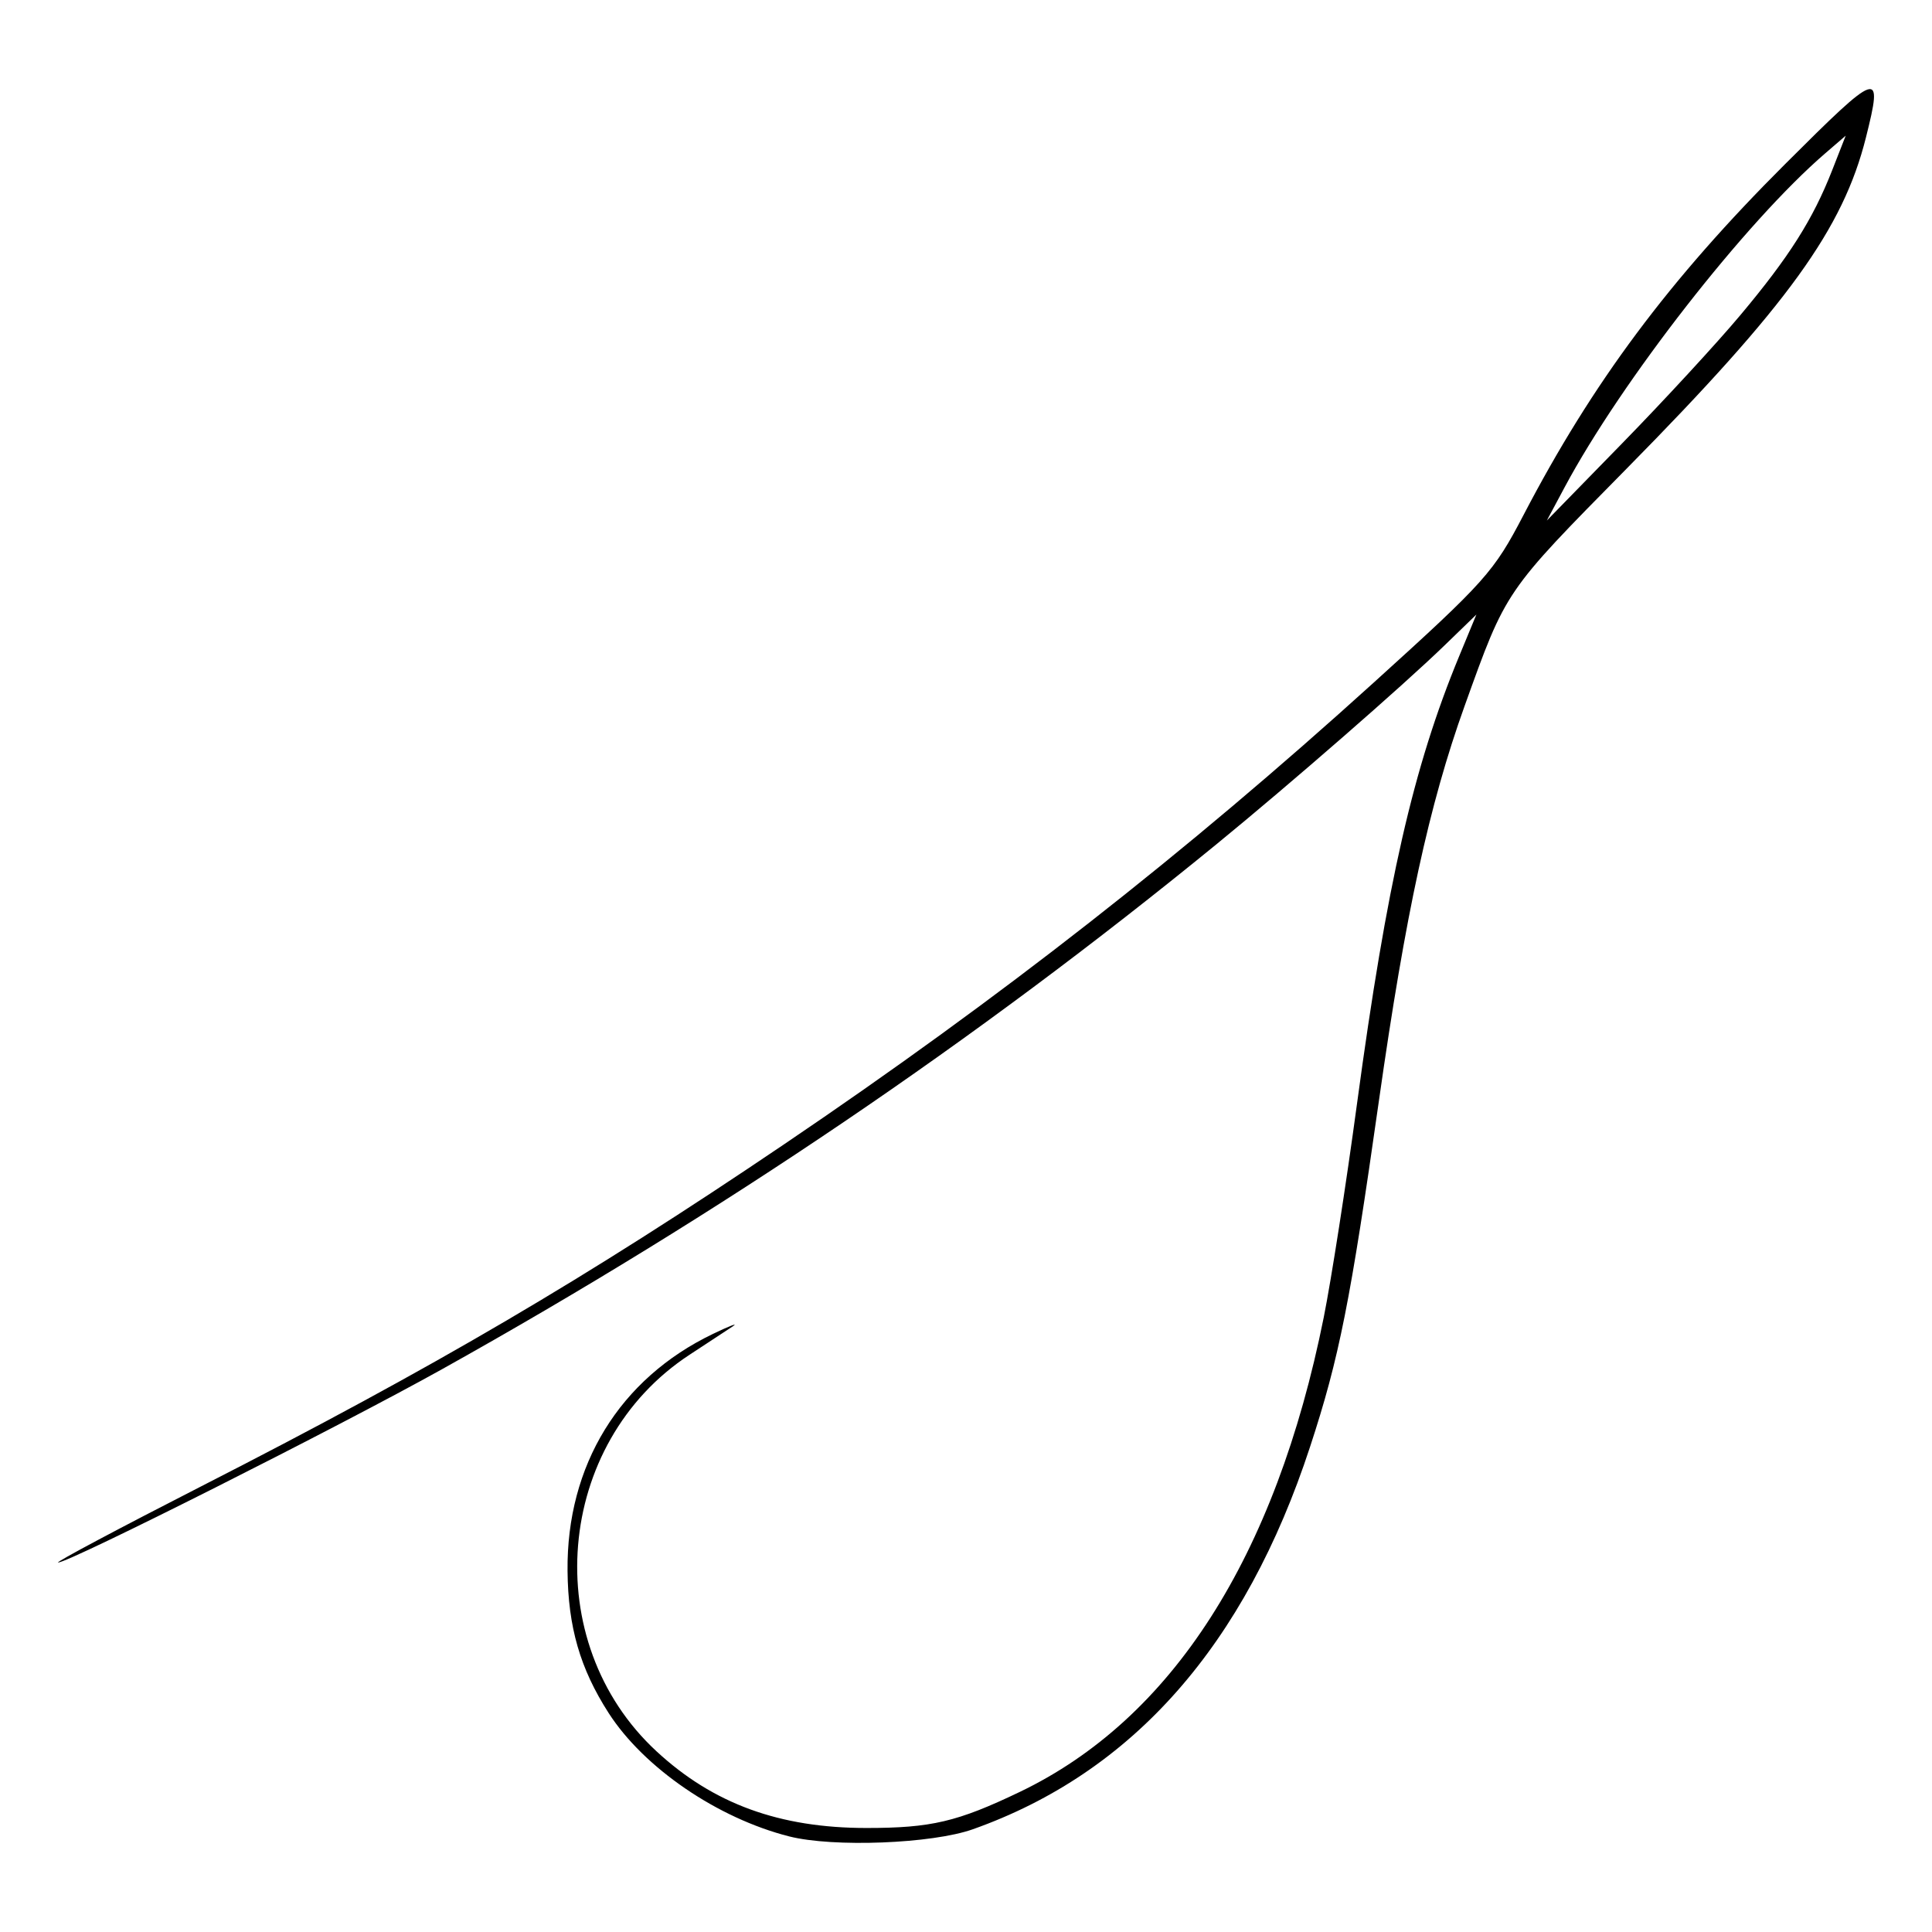<?xml version="1.0" encoding="utf-8"?>
<!-- Generator: Adobe Illustrator 30.0.0, SVG Export Plug-In . SVG Version: 9.03 Build 0)  -->
<svg version="1.1" baseProfile="tiny"
	 id="svg1" xmlns:inkscape="http://www.inkscape.org/namespaces/inkscape" xmlns:sodipodi="http://sodipodi.sourceforge.net/DTD/sodipodi-0.dtd" xmlns:svg="http://www.w3.org/2000/svg" inkscape:version="1.3.2 (091e20e, 2023-11-25, custom)" sodipodi:docname="logo_la_scene.svg"
	 xmlns="http://www.w3.org/2000/svg" xmlns:xlink="http://www.w3.org/1999/xlink" x="0px" y="0px" viewBox="0 0 500 500"
	 overflow="visible" xml:space="preserve">
<sodipodi:namedview  bordercolor="#000000" borderopacity="0.25" id="namedview1" inkscape:current-layer="g1" inkscape:cx="30.627284" inkscape:cy="26.234363" inkscape:deskcolor="#d1d1d1" inkscape:pagecheckerboard="0" inkscape:pageopacity="0.0" inkscape:showpageshadow="2" inkscape:window-height="991" inkscape:window-maximized="1" inkscape:window-width="1920" inkscape:window-x="-9" inkscape:window-y="-9" inkscape:zoom="12.178684" pagecolor="#ffffff">
	</sodipodi:namedview>
<g id="g1" inkscape:groupmode="layer" inkscape:label="Image">
	<path id="path1" d="M204.24,475.26c-18.56-4.71-37.63-17.75-46.75-31.97c-7.37-11.48-10.47-22.21-10.61-36.73
		c-0.28-27.34,13.47-49.75,37.64-61.35c4.33-2.08,6.65-2.97,5.17-1.98c-1.49,0.99-6.53,4.31-11.22,7.37
		c-34.91,22.84-39.2,74.33-8.54,102.66c14.68,13.57,31.83,19.82,54.32,19.82c16.75,0,23.51-1.59,39.68-9.34
		c39.38-18.88,66.19-60.73,78.65-122.79c1.92-9.56,5.8-34.44,8.61-55.29c7.72-57.11,14.58-87.18,26.46-115.89l4.44-10.73l-8.29,8.03
		c-10.71,10.38-39.94,35.86-59.08,51.5c-62.13,50.78-128.09,95.48-200.34,135.79c-26.64,14.86-96.58,50.08-99.35,50.02
		c-0.82-0.02,15.89-8.91,37.14-19.77c60.49-30.9,99.45-53.77,150.74-88.46c55.97-37.86,103.91-75.39,152.51-119.41
		c29.04-26.3,31.16-28.67,38.88-43.48c17.89-34.31,37.64-60.81,67.72-90.83c24.42-24.38,25.36-24.69,20.88-6.84
		c-5.92,23.61-20.18,43.35-61.85,85.61c-31.73,32.19-31.2,31.41-42.01,61.5c-9.19,25.59-15.29,53.7-22.16,102.05
		c-7.41,52.19-10.28,66.62-17.83,89.66c-16.83,51.37-45.88,84.32-87.28,99C241.22,477.16,215.64,478.15,204.24,475.26z
		 M450.39,81.57c12.62-15.05,18.78-24.76,23.76-37.47l3.52-8.99l-5.29,4.56c-20.65,17.79-52.75,58.94-67.47,86.46l-4.59,8.58
		l19.55-20.03C430.62,103.67,444.36,88.77,450.39,81.57z"/>
</g>
</svg>
